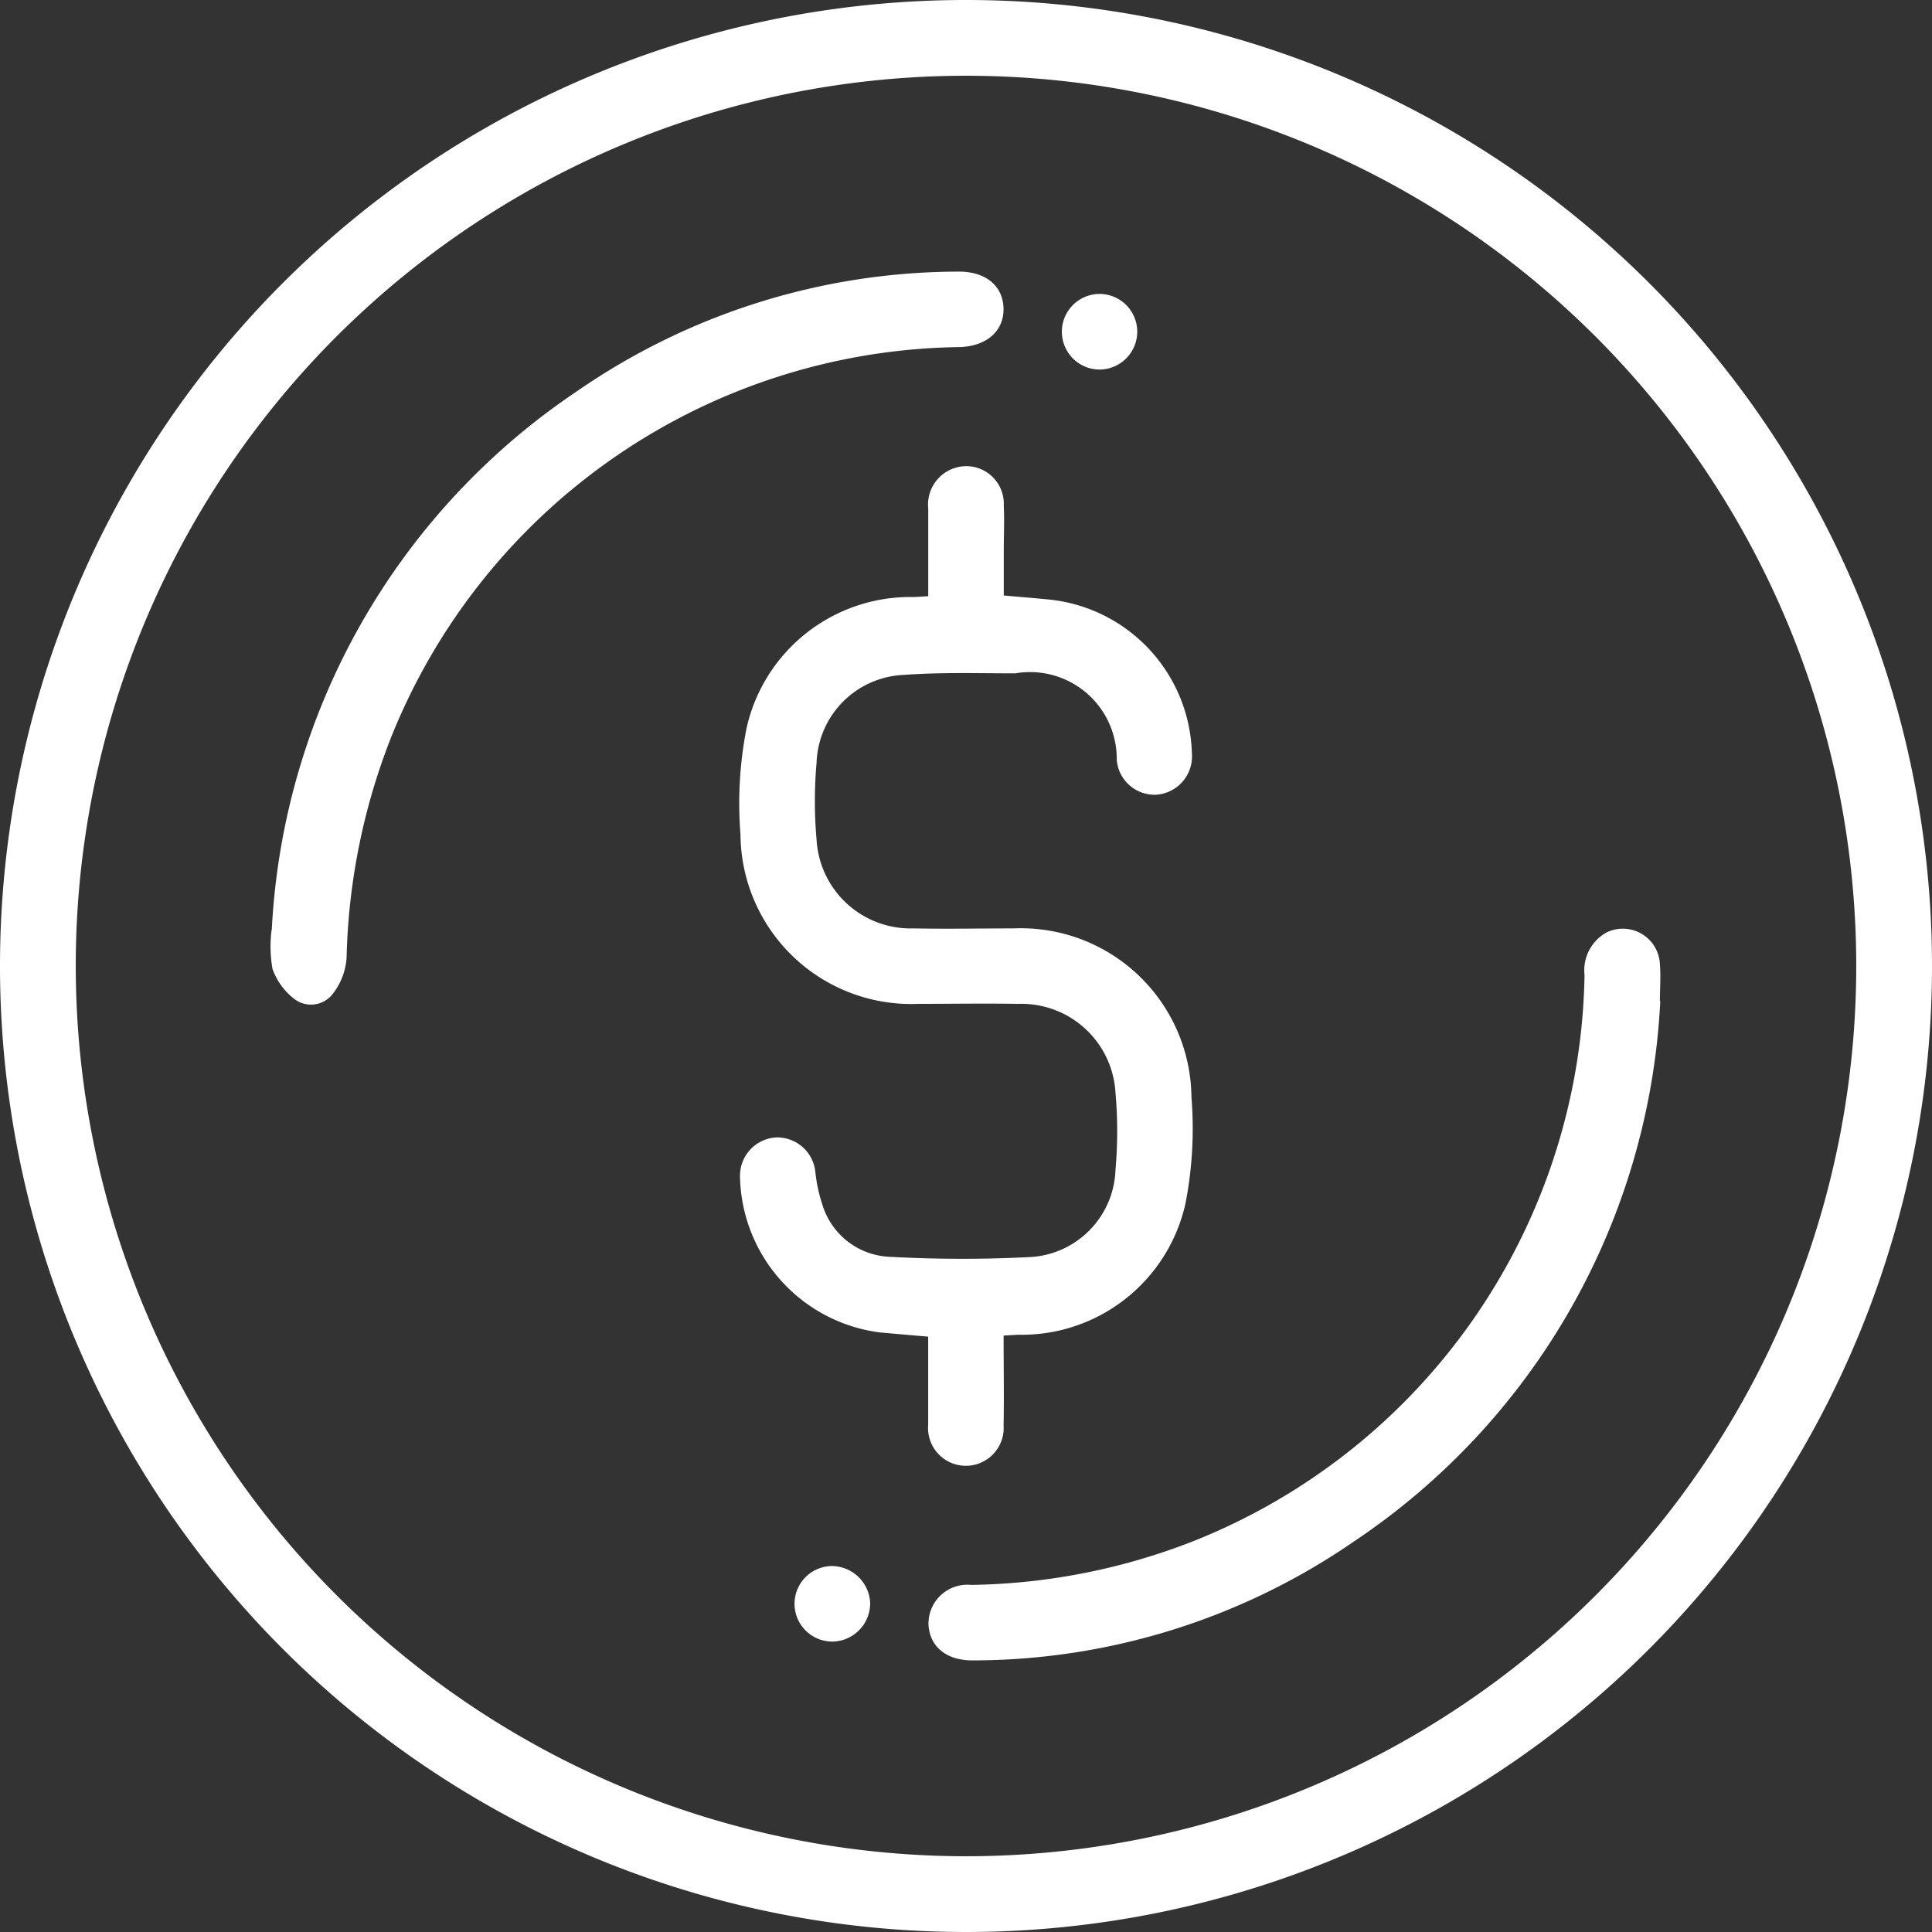 <svg viewBox="0 0 35.246 35.246" height="35.246" width="35.246" xmlns:xlink="http://www.w3.org/1999/xlink" xmlns="http://www.w3.org/2000/svg" id="Value">
  <rect x="0" y="0" width="35.246" height="35.246" fill="#333333" stroke="none"/>
  <defs>
    <clipPath id="clip-path">
      <rect fill="#fff" height="35.246" width="35.246" data-name="Rectangle 353" id="Rectangle_353"></rect>
    </clipPath>
  </defs>
  <g clip-path="url(#clip-path)" data-name="Group 735" id="Group_735">
    <path fill="#fff" transform="translate(0 0)" d="M17.626,0A17.623,17.623,0,1,1,0,17.611,17.622,17.622,0,0,1,17.626,0m.012,33.864A16.241,16.241,0,1,0,1.382,17.639,16.252,16.252,0,0,0,17.639,33.864" data-name="Path 171" id="Path_171"></path>
    <path fill="#fff" transform="translate(-29.191 -18.386)" d="M47.5,42.755c0,.562.01,1.1,0,1.637a.69.69,0,1,1-1.376-.014c0-.264,0-.528,0-.791s0-.525,0-.816c-.307-.027-.6-.051-.889-.078a2.924,2.924,0,0,1-2.544-2.838.7.7,0,0,1,.649-.718.7.7,0,0,1,.726.634,2.885,2.885,0,0,0,.153.666,1.34,1.34,0,0,0,1.18.876,24.269,24.269,0,0,0,2.542.008,1.649,1.649,0,0,0,1.6-1.593,8,8,0,0,0,0-1.408A1.719,1.719,0,0,0,47.765,36.7c-.608-.011-1.216,0-1.824,0A3.115,3.115,0,0,1,42.7,33.614a7.124,7.124,0,0,1,.111-1.946,3.061,3.061,0,0,1,3.057-2.39l.257-.015v-1.6a.7.7,0,0,1,.462-.732.685.685,0,0,1,.916.678c.013.275,0,.551,0,.826s0,.525,0,.815c.284.025.553.046.821.073a2.9,2.9,0,0,1,2.611,2.809.7.7,0,0,1-.647.752.693.693,0,0,1-.724-.634,1.581,1.581,0,0,0-1.848-1.58c-.676,0-1.355-.022-2.028.028a1.662,1.662,0,0,0-1.6,1.6,8.027,8.027,0,0,0,0,1.408,1.719,1.719,0,0,0,1.771,1.617c.608.012,1.216,0,1.824,0A3.113,3.113,0,0,1,50.927,38.4a7.135,7.135,0,0,1-.11,1.946,3.061,3.061,0,0,1-3.057,2.39c-.068.005-.137.008-.257.015" data-name="Path 172" id="Path_172"></path>
    <path fill="#fff" transform="translate(-10.684 -10.723)" d="M15.642,27.688a12.6,12.6,0,0,1,5.563-9.824,12.271,12.271,0,0,1,6.946-2.186c.5-.009.825.246.84.661s-.3.7-.8.716a11.328,11.328,0,0,0-10.384,7.15,11.708,11.708,0,0,0-.8,3.989,1.2,1.2,0,0,1-.243.648.5.5,0,0,1-.686.123,1.194,1.194,0,0,1-.423-.568,2.342,2.342,0,0,1-.016-.71" data-name="Path 173" id="Path_173"></path>
    <path fill="#fff" transform="translate(-36.647 -36.647)" d="M66.936,54.91a12.606,12.606,0,0,1-5.581,9.853,12.266,12.266,0,0,1-6.95,2.175c-.482.007-.794-.242-.819-.647a.709.709,0,0,1,.779-.73,11.554,11.554,0,0,0,4.057-.8,11.314,11.314,0,0,0,7.132-10.324.789.789,0,0,1,.4-.778.677.677,0,0,1,.975.575c.018.228,0,.458,0,.677" data-name="Path 174" id="Path_174"></path>
    <path fill="#fff" transform="translate(-41.911 -11.613)" d="M62.658,17.655a.692.692,0,0,1-.688.7.69.69,0,1,1,.006-1.38.69.69,0,0,1,.682.675" data-name="Path 175" id="Path_175"></path>
    <path fill="#fff" transform="translate(-31.371 -61.813)" d="M47.246,91.06a.7.7,0,0,1-.662.7.689.689,0,0,1-.058-1.377.705.705,0,0,1,.72.678" data-name="Path 176" id="Path_176"></path>
  </g>
</svg>
